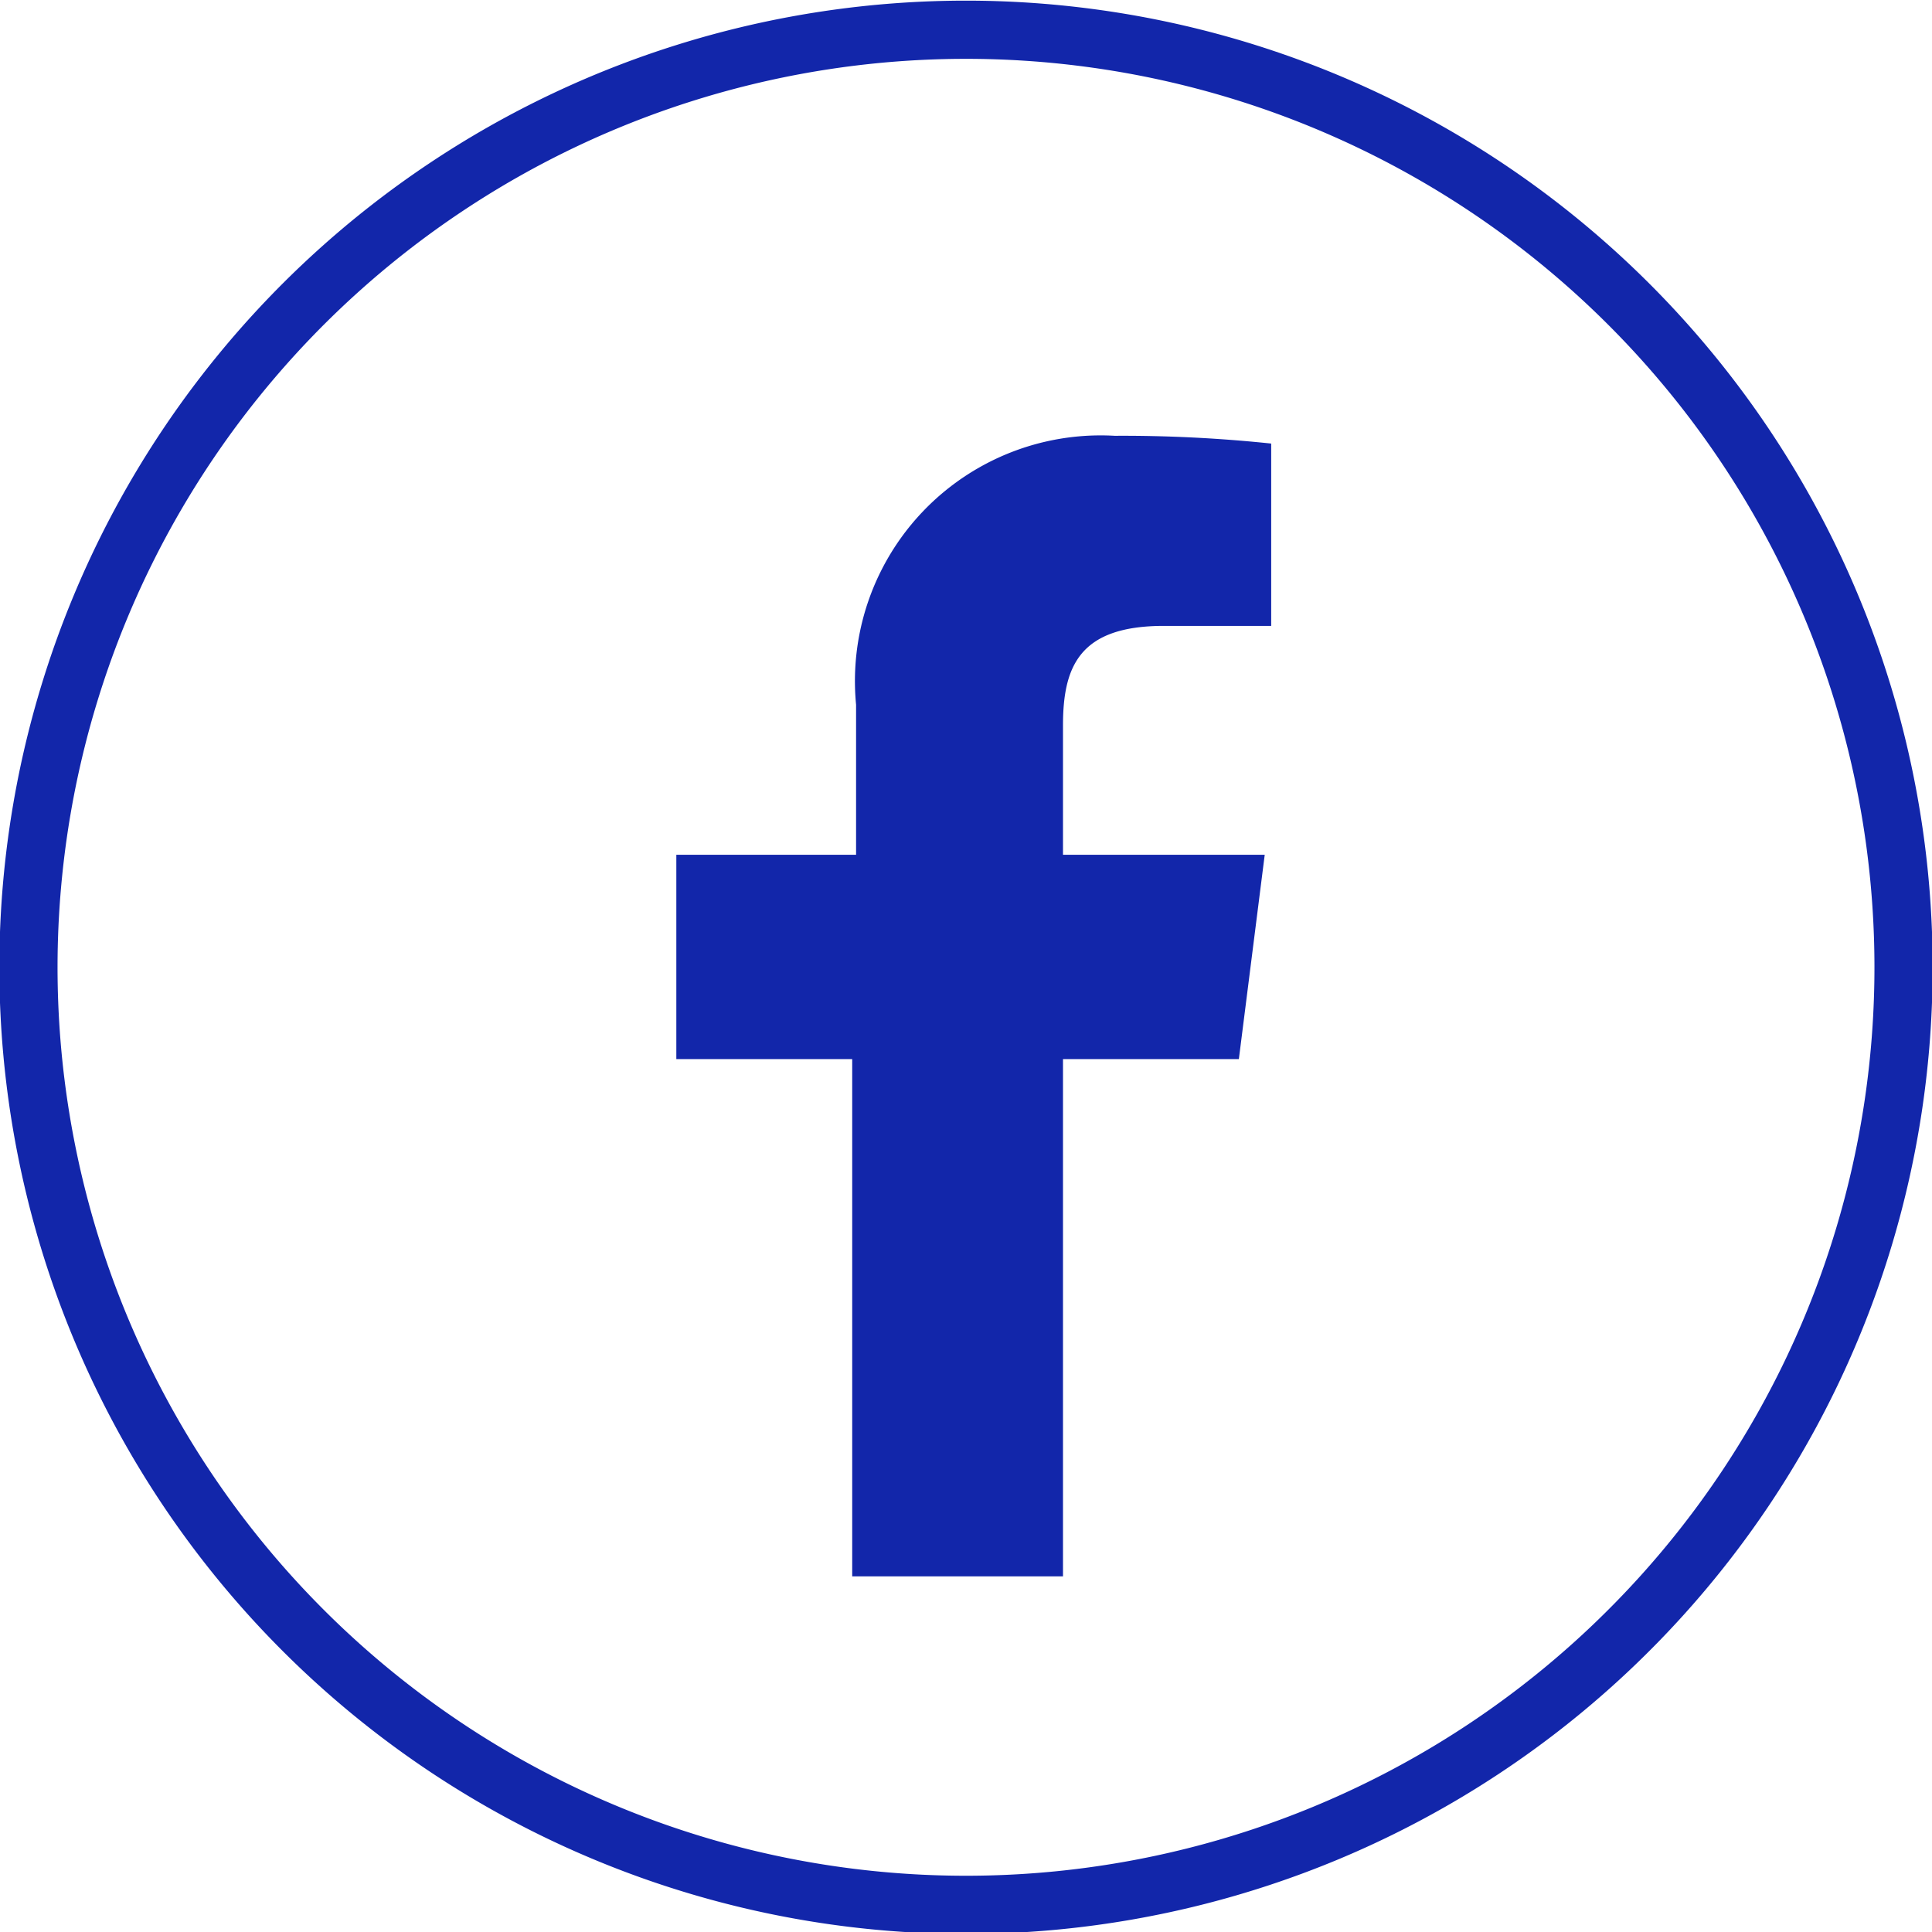 <svg xmlns="http://www.w3.org/2000/svg" viewBox="0 0 14.94 14.94"><defs><style>.cls-1{fill:none;stroke:#1226aa;stroke-width:0.45px;}.cls-2{fill:#1226aa;}</style></defs><g id="Layer_2" data-name="Layer 2"><g id="Layer_1-2" data-name="Layer 1"><path class="cls-1" d="M14.72,7.47A7.25,7.25,0,1,1,7.47.23,7.25,7.25,0,0,1,14.72,7.47Z"/><path class="cls-2" d="M9.58,8.19l.2-1.58H8.22v-1c0-.46.13-.77.78-.77h.83V3.43a11,11,0,0,0-1.21-.06,1.9,1.9,0,0,0-2,2.08V6.61H5.23V8.19H6.59v4H8.22v-4Z"/></g></g></svg>